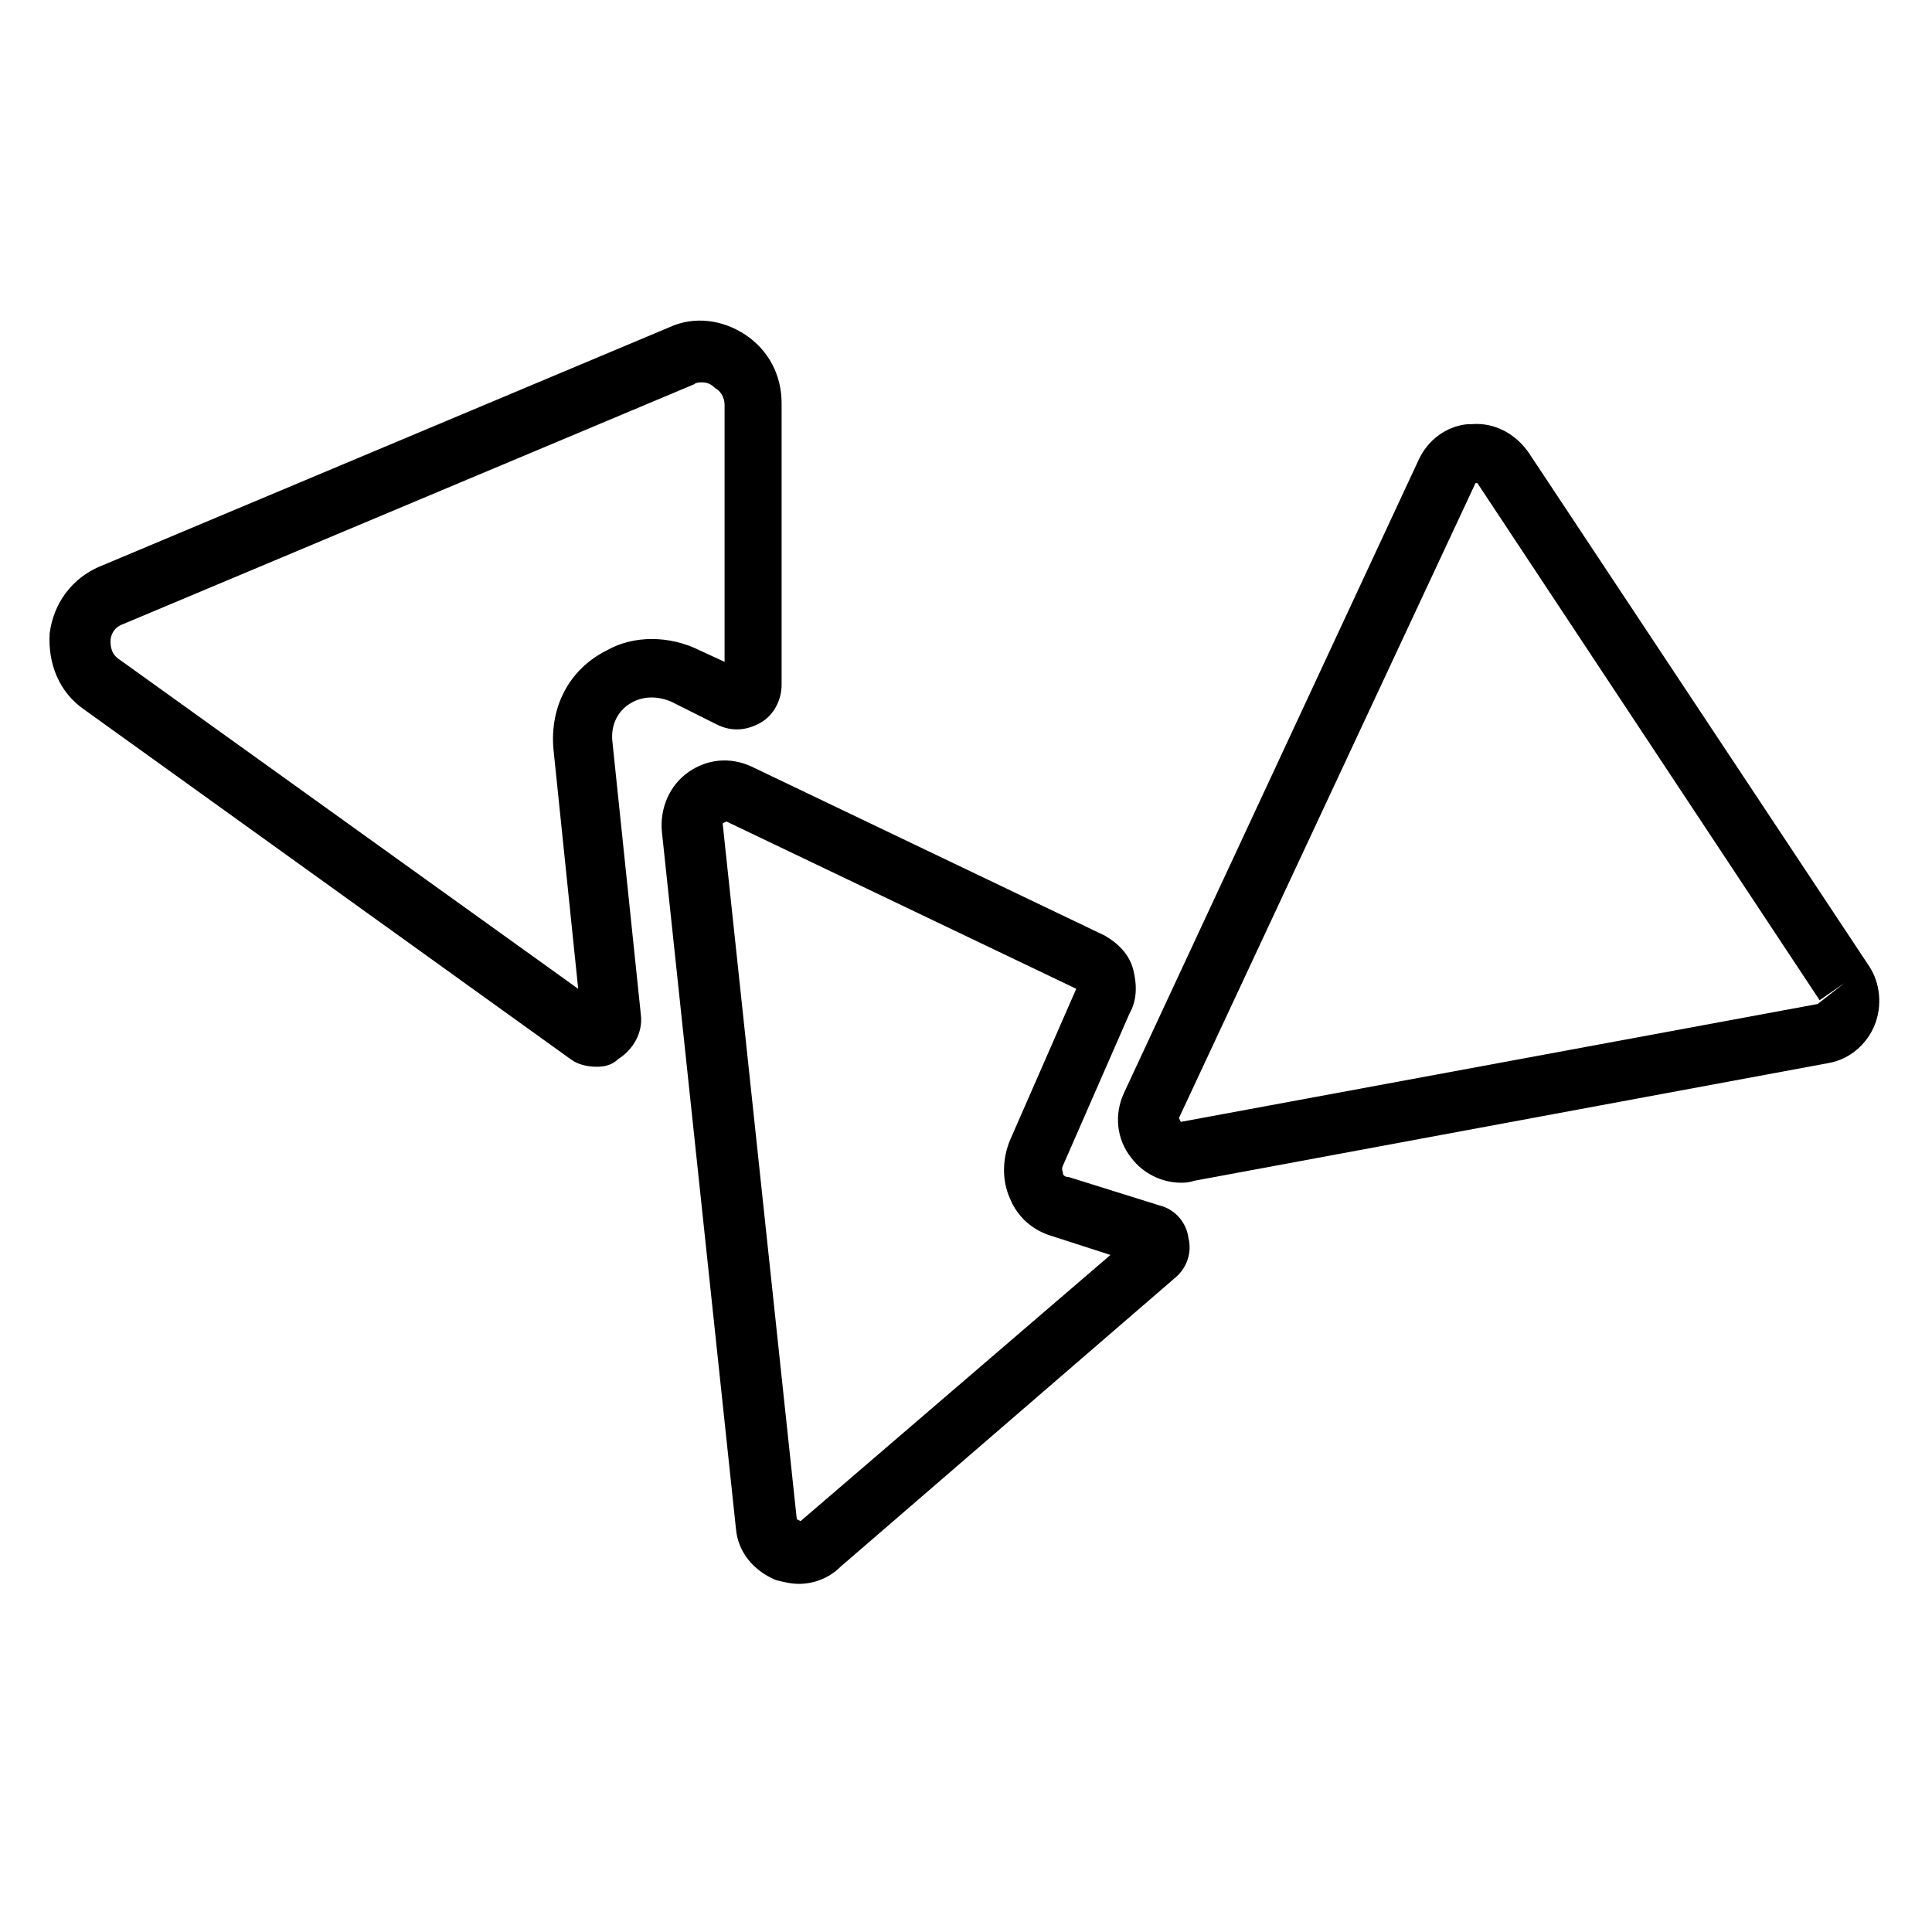 <?xml version="1.0" encoding="UTF-8"?>
<!-- Uploaded to: SVG Repo, www.svgrepo.com, Generator: SVG Repo Mixer Tools -->
<svg fill="#000000" width="800px" height="800px" version="1.1" viewBox="144 144 512 512" xmlns="http://www.w3.org/2000/svg">
 <g>
  <path d="m302.26 426.7c-2.519 0-5.039-0.504-7.055-2.016l-128.97-92.699c-6.551-4.535-9.574-12.09-9.07-20.152 1.012-8.062 6.047-14.609 13.102-17.633l151.14-63.48c6.551-3.023 14.105-2.016 20.152 2.016s9.574 10.578 9.574 18.137v74.562c0 4.031-2.016 8.062-5.543 10.078s-7.559 2.519-11.586 0.504l-12.09-6.047c-3.527-1.512-7.055-1.512-10.078 0-4.031 2.016-6.047 6.047-5.543 10.578l7.559 72.547c0.504 4.535-2.016 9.07-6.047 11.586-1.516 1.516-3.531 2.019-5.547 2.019zm27.711-181.37c-0.504 0-1.512 0-2.016 0.504l-151.14 63.48c-3.023 1.008-3.527 3.527-3.527 4.535 0 1.008 0 3.527 2.519 5.039l121.42 87.16-6.551-63.48c-1.008-11.082 4.031-21.16 14.105-26.199 7.055-4.031 16.625-4.031 24.688 0l6.551 3.023v-68.016c0-2.519-1.512-4.031-2.519-4.535-1.008-1.008-2.016-1.512-3.527-1.512z"/>
  <path d="m355.66 563.74c-2.016 0-4.031-0.504-6.047-1.008-6.047-2.519-10.078-7.559-10.578-13.602l-19.648-184.9c-0.504-6.047 2.016-12.09 7.055-15.617 5.039-3.527 11.082-4.031 16.625-1.512l93.707 44.84c3.527 2.016 6.551 5.039 7.559 9.07 1.008 4.031 1.008 8.062-1.008 11.586l-17.633 40.305c-0.504 1.008 0 1.512 0 2.016 0 0.504 0.504 1.008 1.512 1.008l24.184 7.559c4.031 1.008 7.055 4.535 7.559 8.566 1.008 4.031-0.504 8.062-3.527 10.578l-88.676 76.578c-3.023 3.023-7.051 4.535-11.082 4.535zm-0.504-17.133 1.008 0.504 82.121-70.535-15.617-5.039c-5.039-1.512-9.07-5.039-11.082-10.078-2.016-4.535-2.016-10.078 0-15.113l17.633-40.305-92.699-44.336-1.008 0.504z"/>
  <path d="m456.93 457.43c-5.039 0-10.078-2.519-13.098-6.551-4.031-5.039-4.535-11.586-2.016-17.129l78.09-167.77c2.519-5.543 7.559-9.07 13.098-9.574h1.008c6.047-0.504 11.586 2.519 15.113 7.559l90.184 136.03c3.023 4.535 3.527 10.578 1.512 15.617-2.016 5.039-6.551 9.07-12.09 10.078l-168.27 31.234c-1.512 0.504-2.519 0.504-3.527 0.504zm78.594-185.4h-0.504l-78.594 168.27 0.504 1.008 168.78-31.238 7.055-5.543-6.551 4.535z"/>
 </g>
</svg>